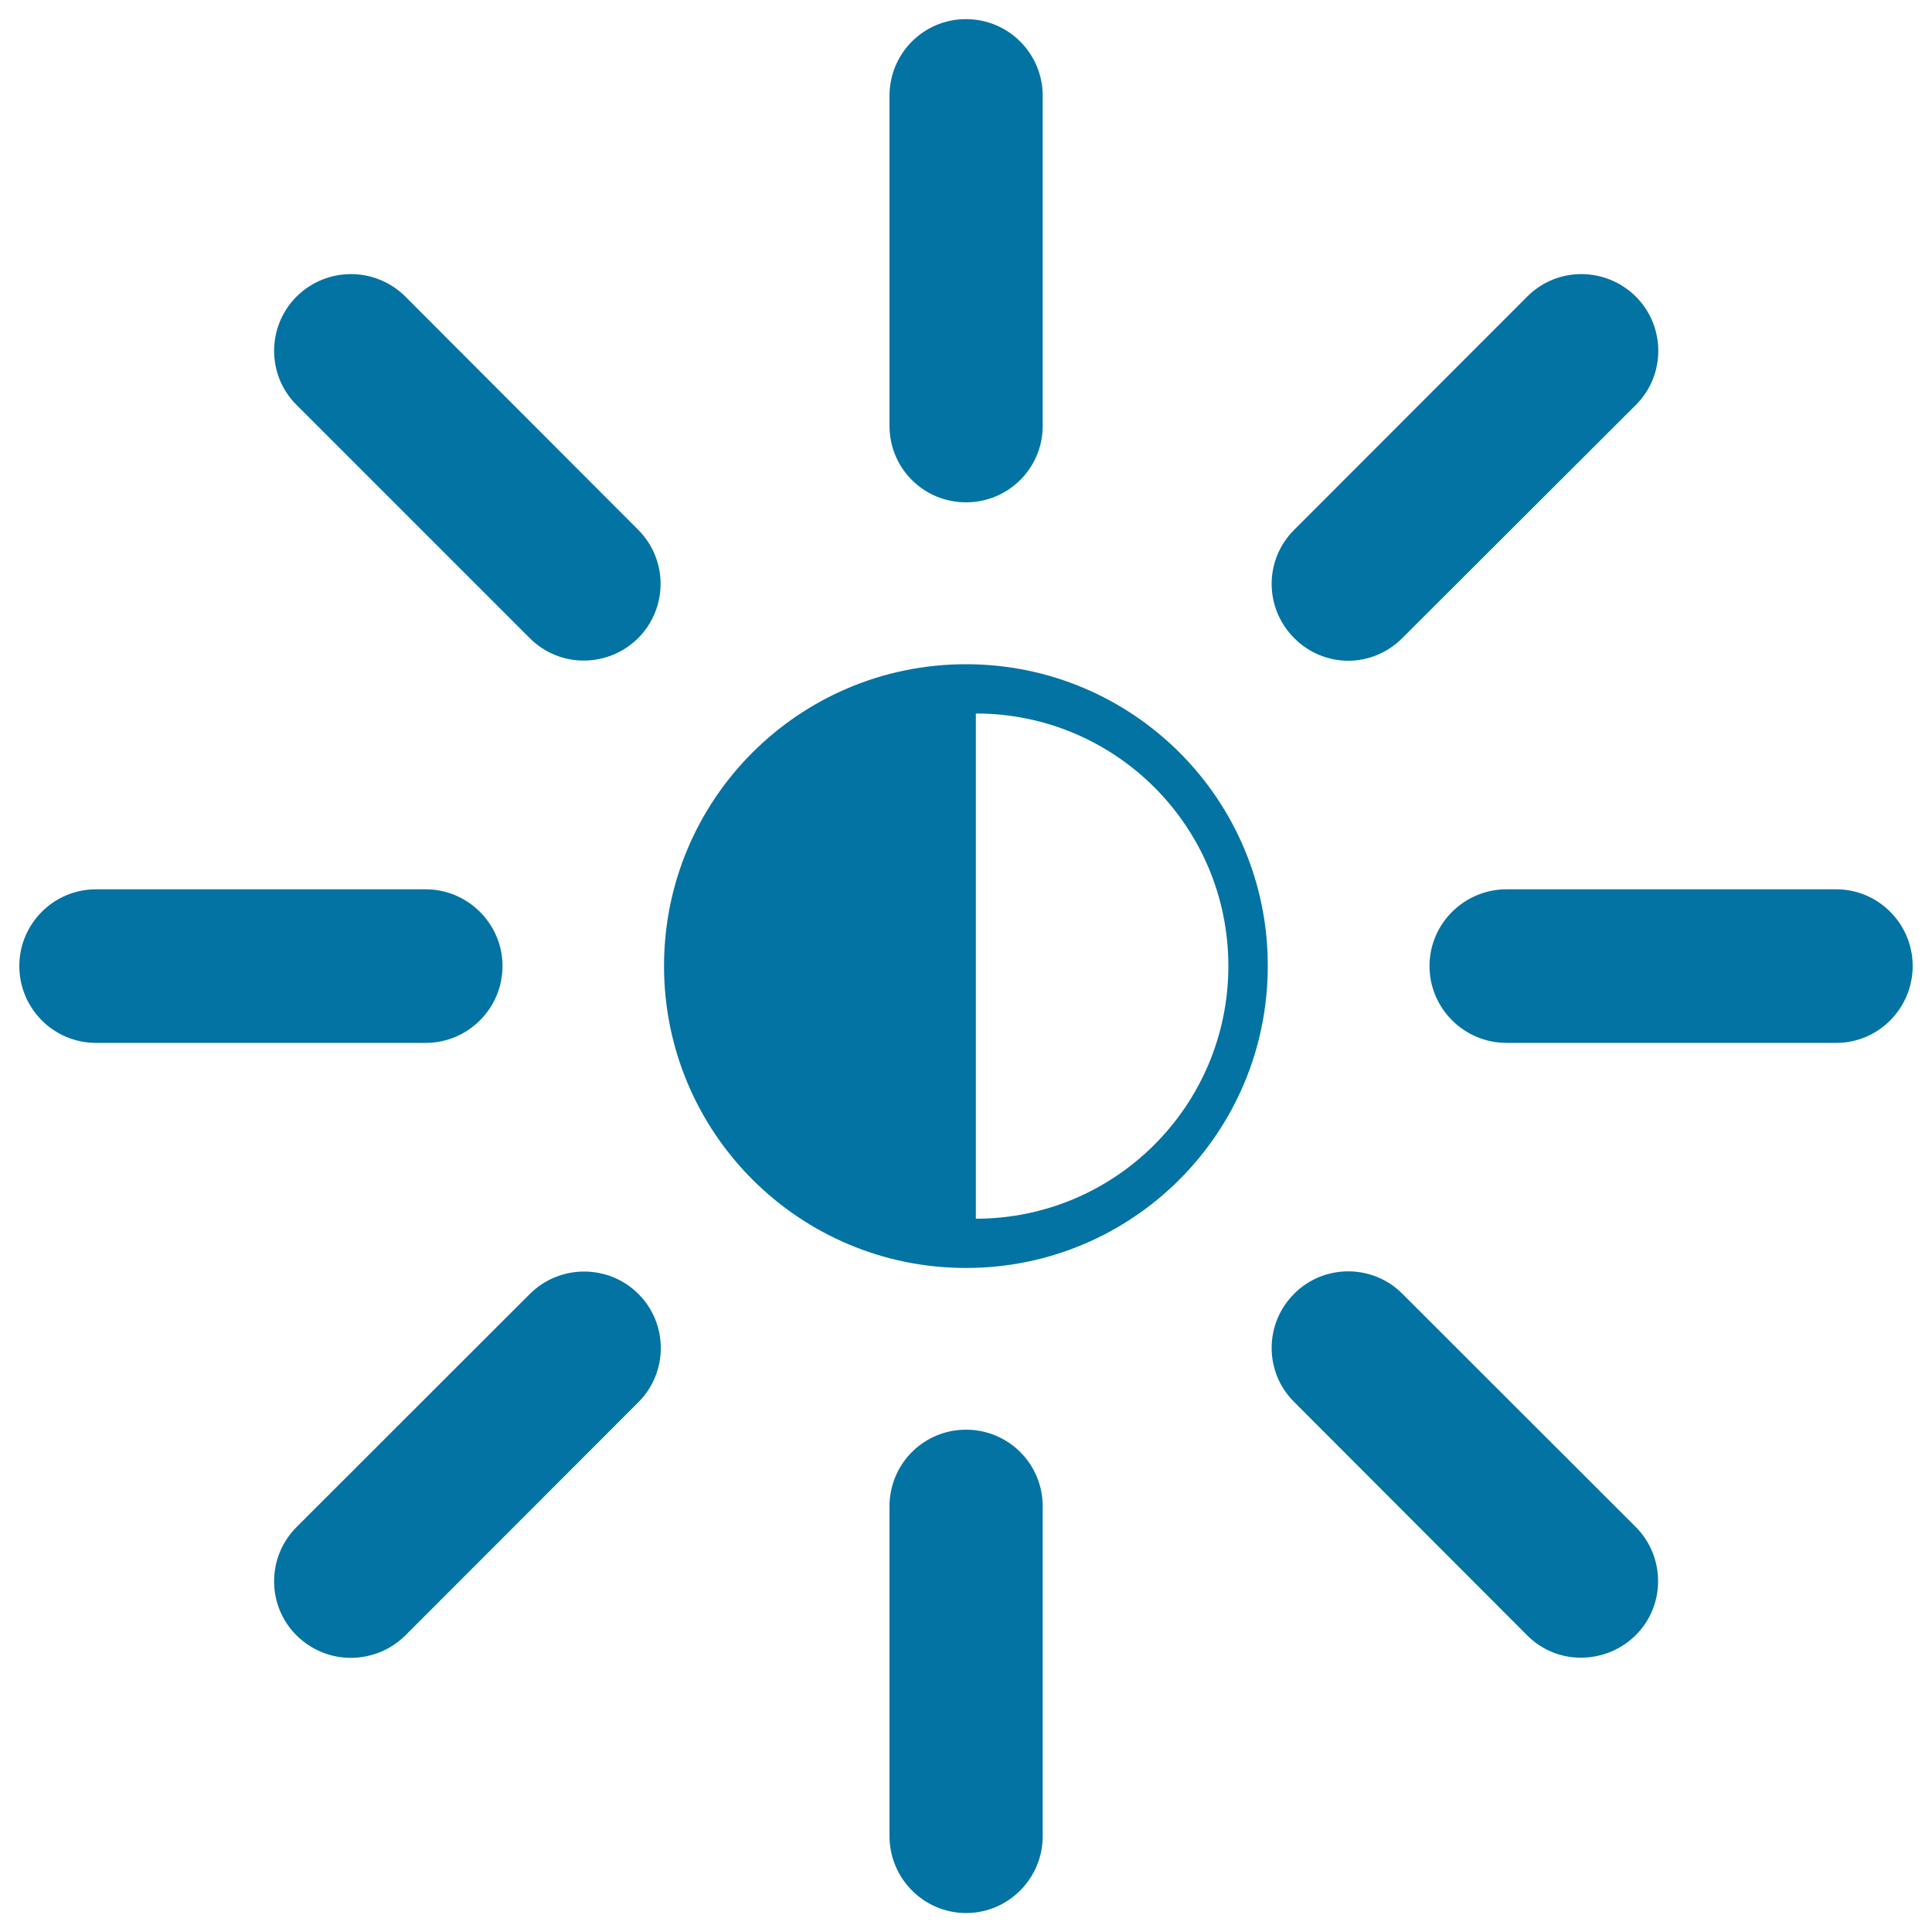 <svg xmlns="http://www.w3.org/2000/svg" viewBox="0 0 1000 1000" style="fill:#0273a2">
<title>Brightness Setting SVG icon</title>
<g><path d="M500,343.8c-86.4,0-156.3,69.9-156.3,156.2c0,86.3,69.9,156.3,156.3,156.3c86.4,0,156.2-70,156.2-156.3C656.3,413.7,586.4,343.8,500,343.8z M505.1,630.8c0-28.8,0-194.5,0-261.5c72.3,0,130.7,58.5,130.7,130.7C635.8,572.2,577.3,630.8,505.1,630.8z"/><path d="M460.4,220.4V49.6c0-22,17.7-39.7,39.6-39.7l0,0c22,0,39.7,17.8,39.7,39.7l0,0v170.8c0,22-17.8,39.6-39.7,39.6l0,0C478.1,260,460.4,242.4,460.4,220.4L460.4,220.4z"/><path d="M460.4,950.3V779.7c0-22,17.7-39.7,39.6-39.7l0,0c22,0,39.7,17.7,39.7,39.7l0,0v170.7c0,21.9-17.8,39.8-39.7,39.8l0,0C478.1,990.1,460.4,972.3,460.4,950.3L460.4,950.3z"/><path d="M669.9,330.3c-15.6-15.6-15.6-40.6,0-56.1l0,0l120.6-120.7c15.4-15.5,40.5-15.5,56.2,0l0,0c15.5,15.5,15.5,40.7,0,56.1l0,0L725.8,330.3C718.1,338,708,342,697.9,342l0,0C687.7,342,677.5,338,669.9,330.3L669.9,330.3z"/><path d="M153.5,846.5c-15.5-15.4-15.5-40.6,0-56.1l0,0l120.8-120.7c15.5-15.4,40.6-15.4,56.1,0l0,0c15.5,15.4,15.5,40.7,0,56.1l0,0L209.8,846.5c-7.8,7.7-18,11.6-28.3,11.6l0,0C171.4,858.1,161.3,854.2,153.5,846.5L153.5,846.5z"/><path d="M779.8,539.8c-22,0-39.9-17.9-39.9-39.8l0,0c0-21.8,17.9-39.7,39.9-39.7l0,0h170.6c21.9,0,39.6,17.9,39.6,39.7l0,0c0,21.9-17.7,39.8-39.6,39.8l0,0H779.8L779.8,539.8z"/><path d="M49.7,539.8c-22,0-39.7-17.9-39.7-39.8l0,0c0-21.8,17.7-39.7,39.7-39.7l0,0h170.6c21.9,0,39.8,17.9,39.8,39.7l0,0c0,21.9-17.8,39.8-39.8,39.8l0,0H49.7L49.7,539.8z"/><path d="M790.5,846.5L669.9,725.7c-15.6-15.4-15.6-40.6,0-56.1l0,0c15.3-15.4,40.6-15.4,55.9,0l0,0l120.8,120.7c15.5,15.5,15.5,40.7,0,56.1l0,0c-7.8,7.7-18,11.6-28.2,11.6l0,0C808.3,858.1,798.2,854.2,790.5,846.5L790.5,846.5z"/><path d="M274.2,330.3L153.5,209.6c-15.5-15.4-15.5-40.6,0-56.1l0,0c15.6-15.5,40.7-15.5,56.3,0l0,0l120.5,120.7c15.5,15.5,15.5,40.5,0,56.1l0,0c-7.8,7.7-18,11.6-28,11.6l0,0C292.1,342,281.9,338,274.2,330.3L274.2,330.3z"/></g>
</svg>